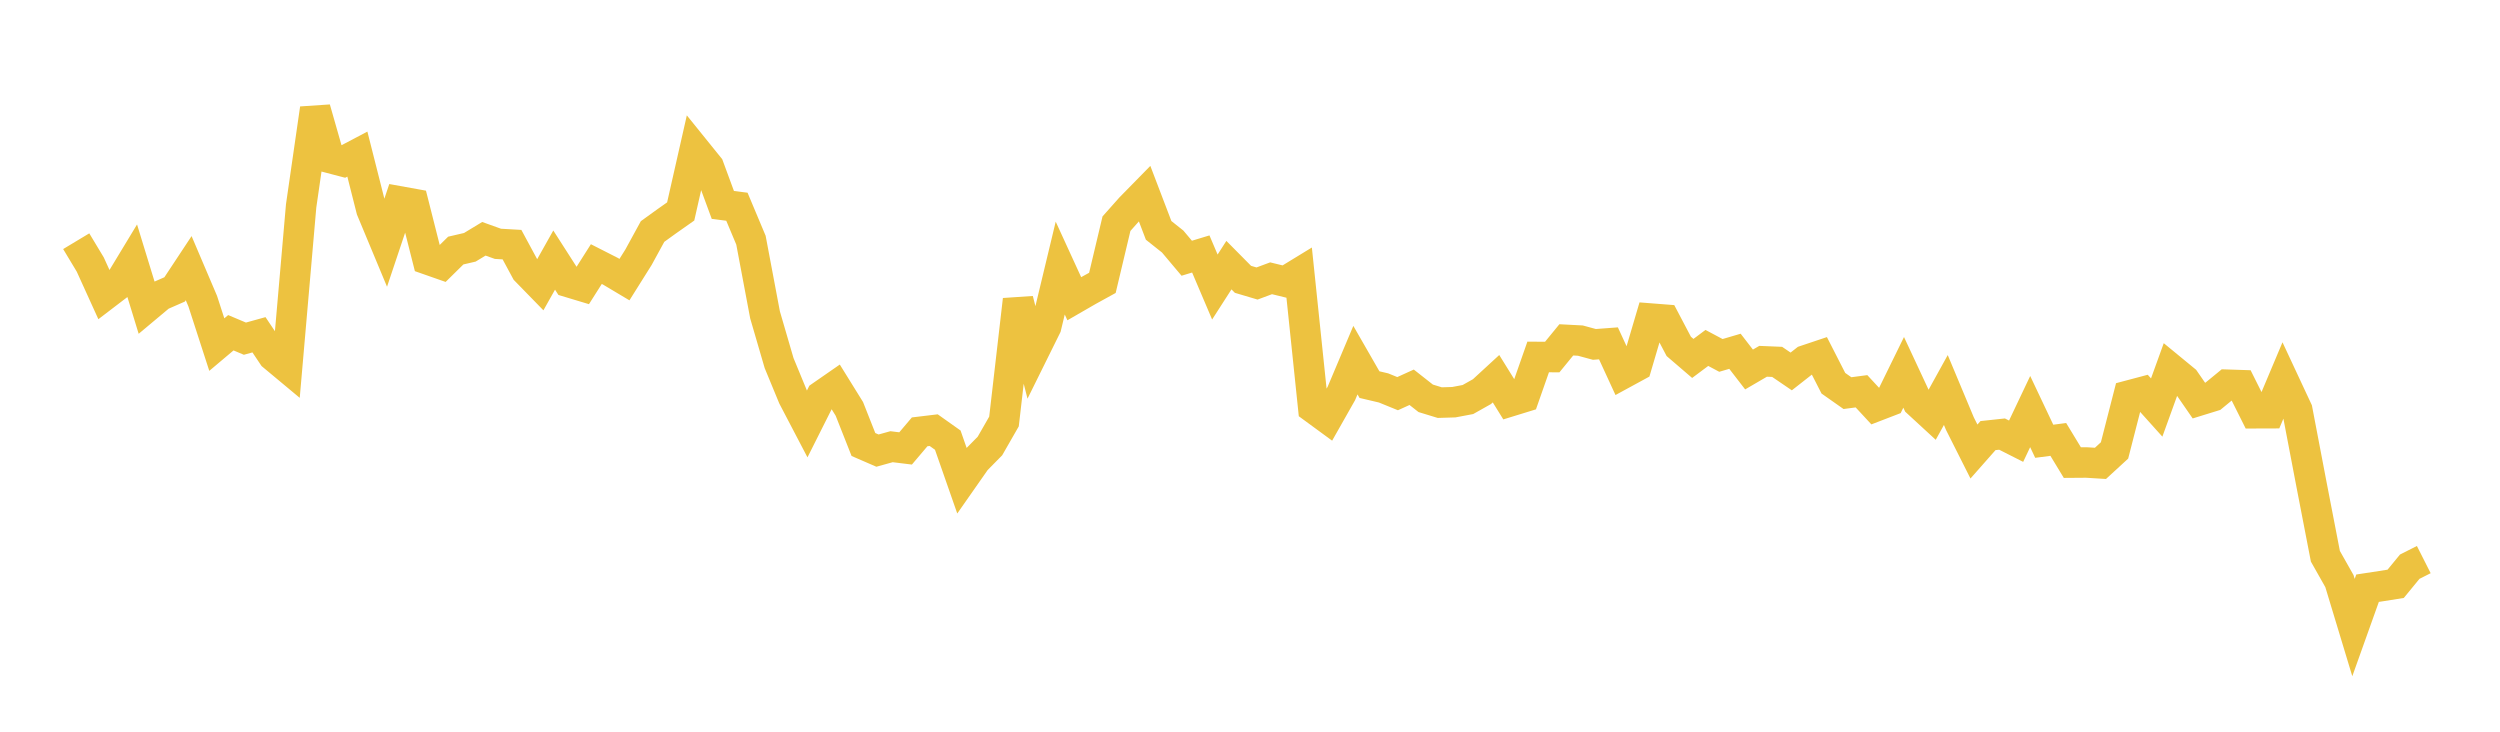 <svg width="164" height="48" xmlns="http://www.w3.org/2000/svg" xmlns:xlink="http://www.w3.org/1999/xlink"><path fill="none" stroke="rgb(237,194,64)" stroke-width="2" d="M5,15.823L5.922,17.355L6.844,19.383L7.766,18.679L8.689,17.154L9.611,20.162L10.533,19.39L11.455,18.986L12.377,17.591L13.299,19.756L14.222,22.605L15.144,21.828L16.066,22.217L16.988,21.961L17.91,23.338L18.832,24.106L19.754,13.511L20.677,7.125L21.599,10.353L22.521,10.595L23.443,10.109L24.365,13.754L25.287,15.966L26.21,13.211L27.132,13.377L28.054,17.022L28.976,17.345L29.898,16.437L30.82,16.223L31.743,15.664L32.665,15.995L33.587,16.048L34.509,17.756L35.431,18.702L36.353,17.061L37.275,18.499L38.198,18.777L39.12,17.324L40.042,17.793L40.964,18.343L41.886,16.874L42.808,15.187L43.731,14.521L44.653,13.872L45.575,9.802L46.497,10.944L47.419,13.444L48.341,13.561L49.263,15.756L50.186,20.653L51.108,23.816L52.03,26.049L52.952,27.811L53.874,25.975L54.796,25.336L55.719,26.825L56.641,29.16L57.563,29.56L58.485,29.304L59.407,29.417L60.329,28.329L61.251,28.218L62.174,28.873L63.096,31.512L64.018,30.194L64.94,29.258L65.862,27.65L66.784,19.663L67.707,23.288L68.629,21.425L69.551,17.586L70.473,19.596L71.395,19.064L72.317,18.556L73.24,14.674L74.162,13.637L75.084,12.697L76.006,15.112L76.928,15.845L77.85,16.94L78.772,16.66L79.695,18.829L80.617,17.393L81.539,18.324L82.461,18.598L83.383,18.255L84.305,18.48L85.228,17.916L86.15,26.761L87.072,27.437L87.994,25.81L88.916,23.625L89.838,25.231L90.76,25.448L91.683,25.824L92.605,25.405L93.527,26.13L94.449,26.412L95.371,26.384L96.293,26.21L97.216,25.691L98.138,24.843L99.06,26.33L99.982,26.046L100.904,23.416L101.826,23.423L102.749,22.295L103.671,22.343L104.593,22.593L105.515,22.524L106.437,24.525L107.359,24.023L108.281,20.897L109.204,20.969L110.126,22.722L111.048,23.513L111.97,22.824L112.892,23.315L113.814,23.044L114.737,24.239L115.659,23.701L116.581,23.739L117.503,24.367L118.425,23.644L119.347,23.335L120.269,25.14L121.192,25.789L122.114,25.667L123.036,26.663L123.958,26.308L124.88,24.426L125.802,26.403L126.725,27.253L127.647,25.585L128.569,27.789L129.491,29.62L130.413,28.575L131.335,28.476L132.257,28.943L133.18,26.999L134.102,28.947L135.024,28.826L135.946,30.347L136.868,30.34L137.79,30.397L138.713,29.549L139.635,25.953L140.557,25.708L141.479,26.734L142.401,24.184L143.323,24.942L144.246,26.278L145.168,25.993L146.09,25.237L147.012,25.267L147.934,27.11L148.856,27.107L149.778,24.918L150.701,26.895L151.623,31.724L152.545,36.491L153.467,38.122L154.389,41.168L155.311,38.586L156.234,38.445L157.156,38.298L158.078,37.175L159,36.709"></path></svg>
